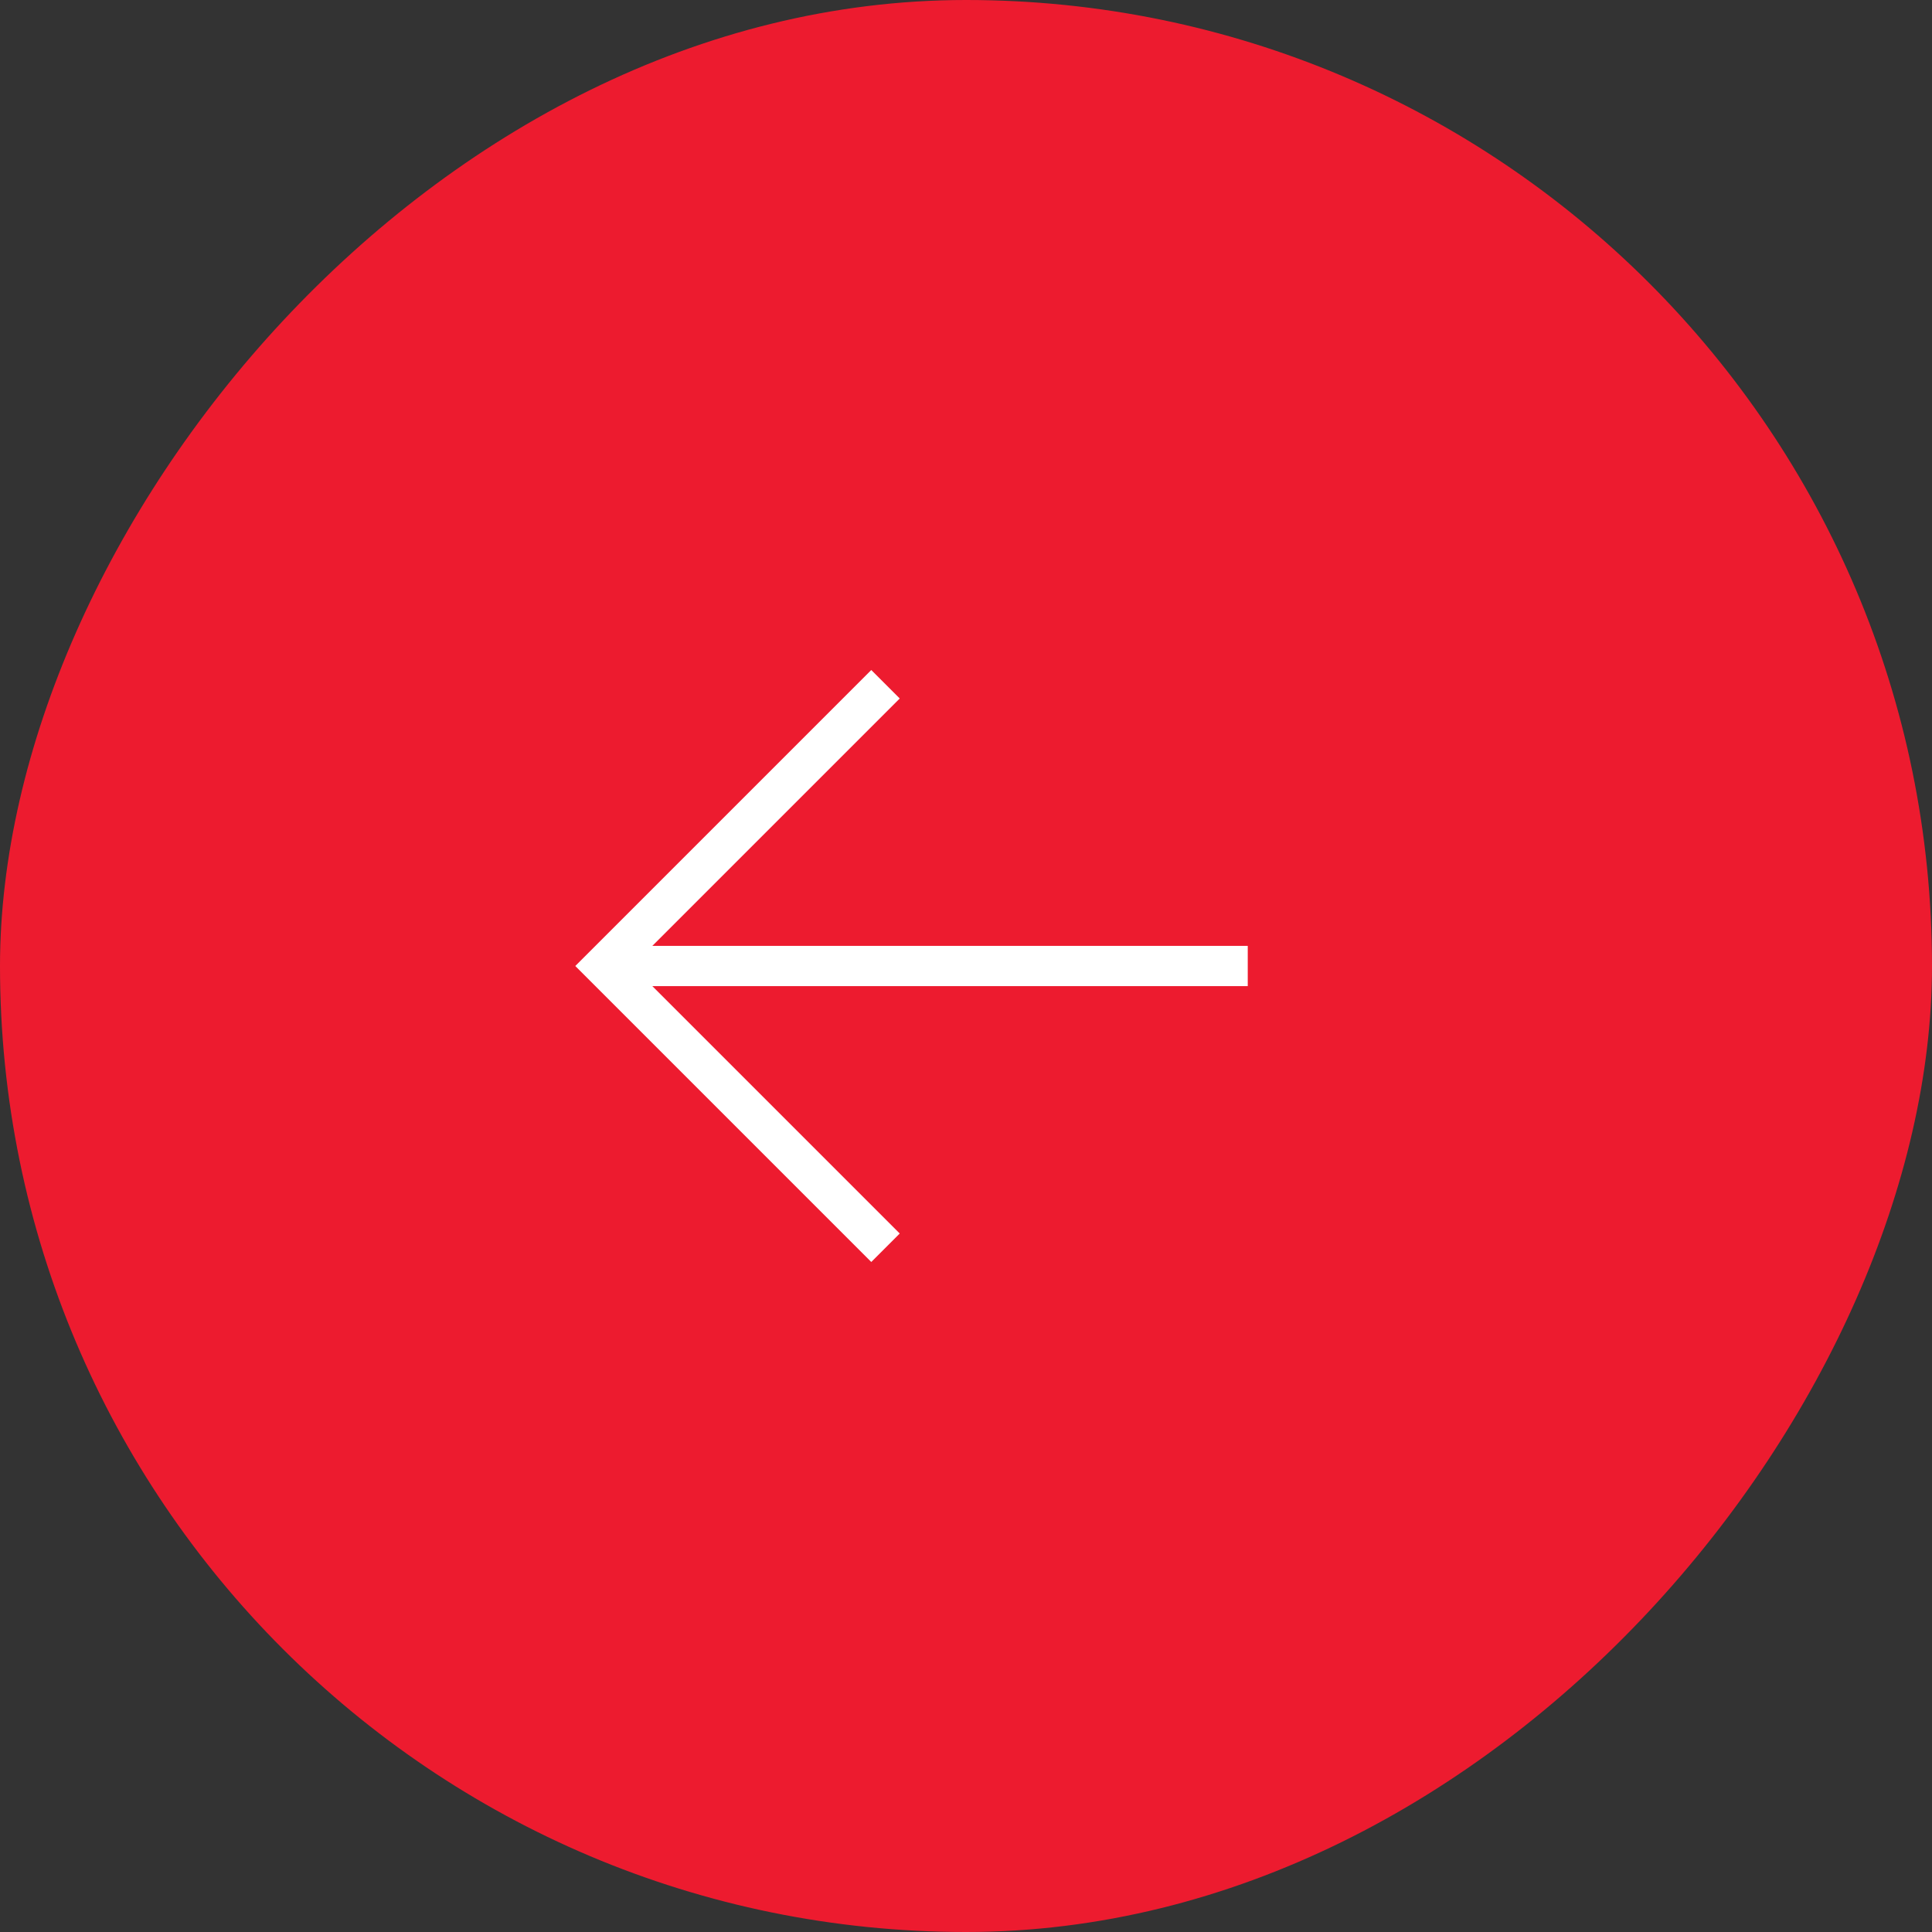<svg width="48" height="48" viewBox="0 0 48 48" fill="none" xmlns="http://www.w3.org/2000/svg">
<rect x="0" y="0" width="48" height="48" fill="#333333" stroke="none"/>
<rect width="48" height="48" rx="24" transform="matrix(-1 0 0 1 48 0)" fill="#ED1B2F"/>
<path d="M31 24H15" stroke="white" strokeWidth="2" strokeLinecap="round" strokeLinejoin="round"/>
<path d="M22 17L15 24L22 31" stroke="white" strokeWidth="2" strokeLinecap="round" strokeLinejoin="round"/>
</svg>
